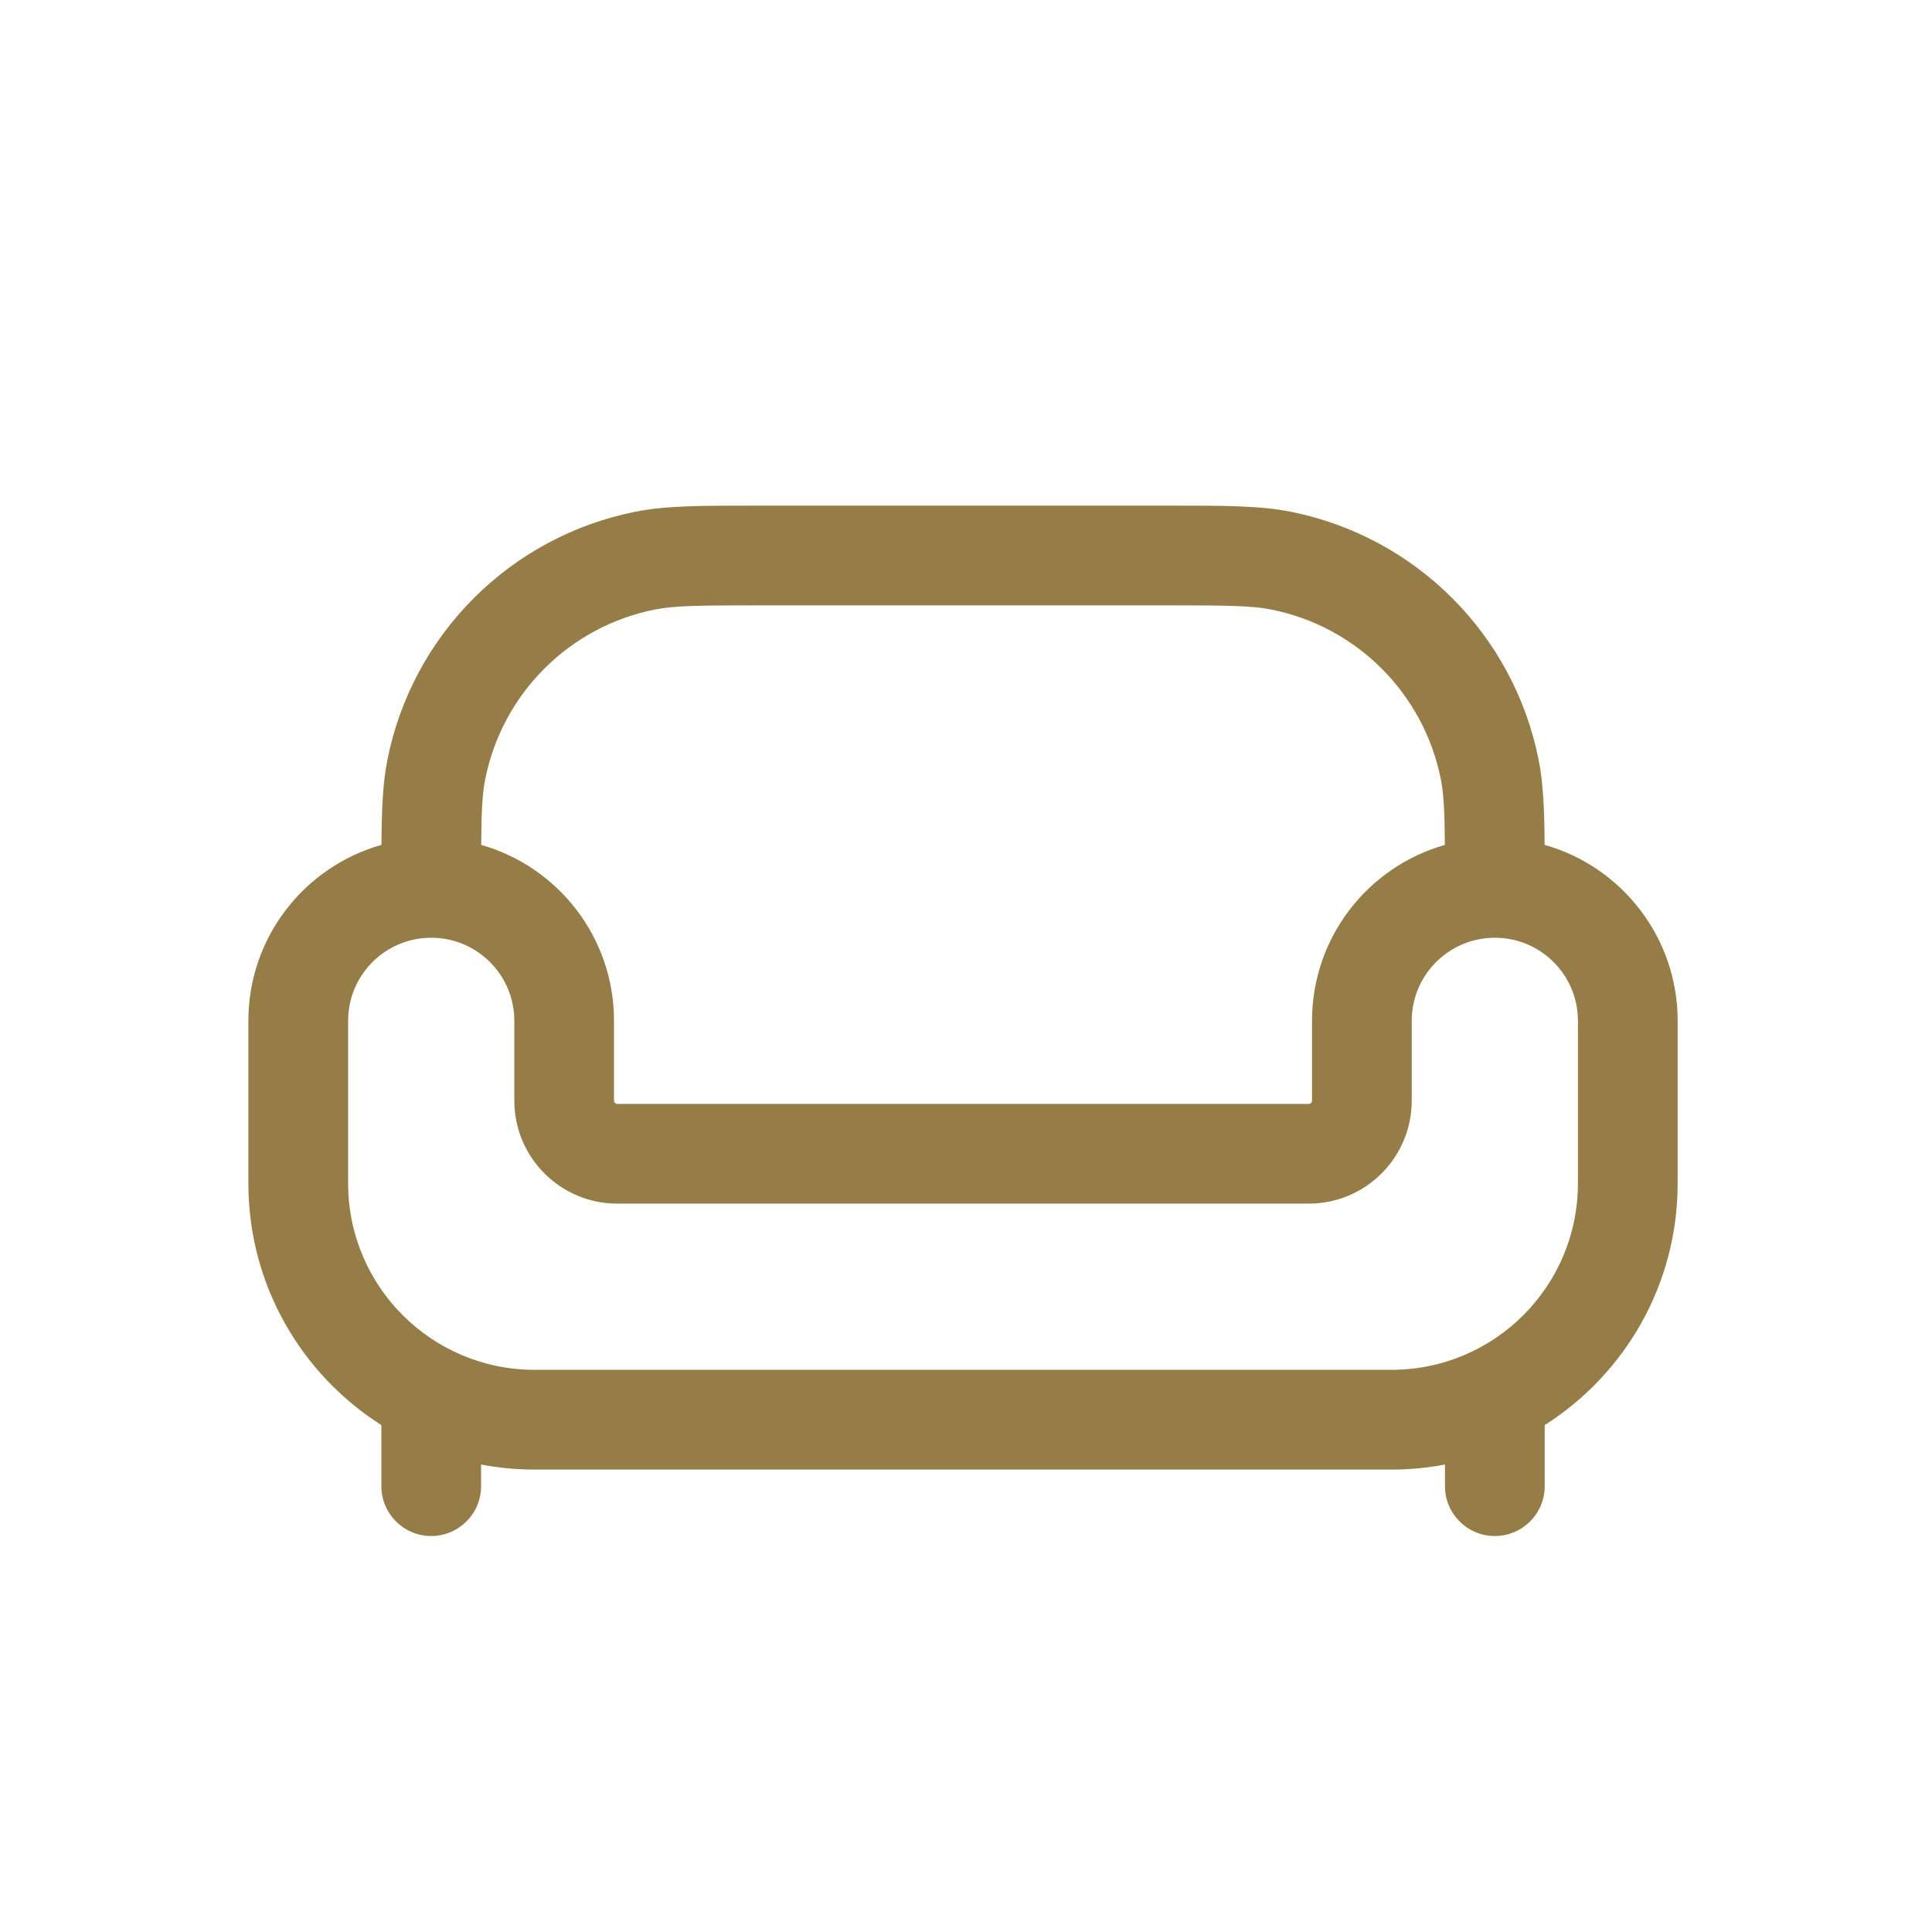<?xml version="1.0" encoding="UTF-8"?>
<svg xmlns="http://www.w3.org/2000/svg" xmlns:xlink="http://www.w3.org/1999/xlink" width="250" zoomAndPan="magnify" viewBox="0 0 187.5 187.5" height="250" preserveAspectRatio="xMidYMid meet" version="1.0">
  <path fill="#967d48" d="M 73.492 49.07 C 73.695 49.07 73.898 49.07 74.105 49.07 L 112.816 49.07 C 113.023 49.07 113.227 49.07 113.43 49.07 C 118.836 49.07 122.277 49.07 125.246 49.66 C 137.402 52.078 146.906 61.582 149.324 73.738 L 144.578 74.684 L 149.324 73.738 C 149.773 75.996 149.879 78.531 149.906 81.996 C 157.355 84.098 162.816 90.949 162.816 99.07 L 162.816 114.844 C 162.816 124.711 157.668 133.379 149.914 138.305 L 149.914 144.23 C 149.914 146.906 147.746 149.07 145.074 149.07 C 142.402 149.07 140.234 146.906 140.234 144.23 L 140.234 142.133 C 138.551 142.453 136.812 142.621 135.039 142.621 L 51.883 142.621 C 50.109 142.621 48.371 142.453 46.688 142.133 L 46.688 144.23 C 46.688 146.906 44.52 149.07 41.848 149.07 C 39.176 149.07 37.012 146.906 37.012 144.23 L 37.012 138.305 C 29.254 133.379 24.105 124.711 24.105 114.844 L 24.105 99.07 C 24.105 90.949 29.566 84.098 37.02 81.996 C 37.043 78.531 37.148 75.996 37.598 73.738 C 40.016 61.582 49.52 52.078 61.676 49.66 C 64.645 49.07 68.086 49.07 73.492 49.07 Z M 46.699 82 C 54.141 84.109 59.59 90.953 59.59 99.07 L 59.59 106.812 C 59.59 106.992 59.734 107.137 59.914 107.137 L 127.008 107.137 C 127.188 107.137 127.332 106.992 127.332 106.812 L 127.332 99.07 C 127.332 90.953 132.781 84.109 140.223 82 C 140.199 78.715 140.113 77.035 139.832 75.625 C 138.176 67.309 131.676 60.805 123.359 59.152 C 121.449 58.773 119.043 58.75 112.816 58.75 L 74.105 58.75 C 67.879 58.75 65.473 58.773 63.566 59.152 C 55.246 60.805 48.746 67.309 47.09 75.625 C 46.809 77.035 46.723 78.715 46.699 82 Z M 41.848 91.008 C 37.395 91.008 33.785 94.617 33.785 99.07 L 33.785 114.844 C 33.785 124.84 41.887 132.941 51.883 132.941 L 135.039 132.941 C 145.035 132.941 153.137 124.84 153.137 114.844 L 153.137 99.07 C 153.137 94.617 149.527 91.008 145.074 91.008 C 140.621 91.008 137.008 94.617 137.008 99.07 L 137.008 106.812 C 137.008 112.336 132.531 116.812 127.008 116.812 L 59.914 116.812 C 54.391 116.812 49.914 112.336 49.914 106.812 L 49.914 99.07 C 49.914 94.617 46.305 91.008 41.848 91.008 Z M 41.848 91.008 " fill-opacity="1" fill-rule="evenodd"></path>
</svg>
